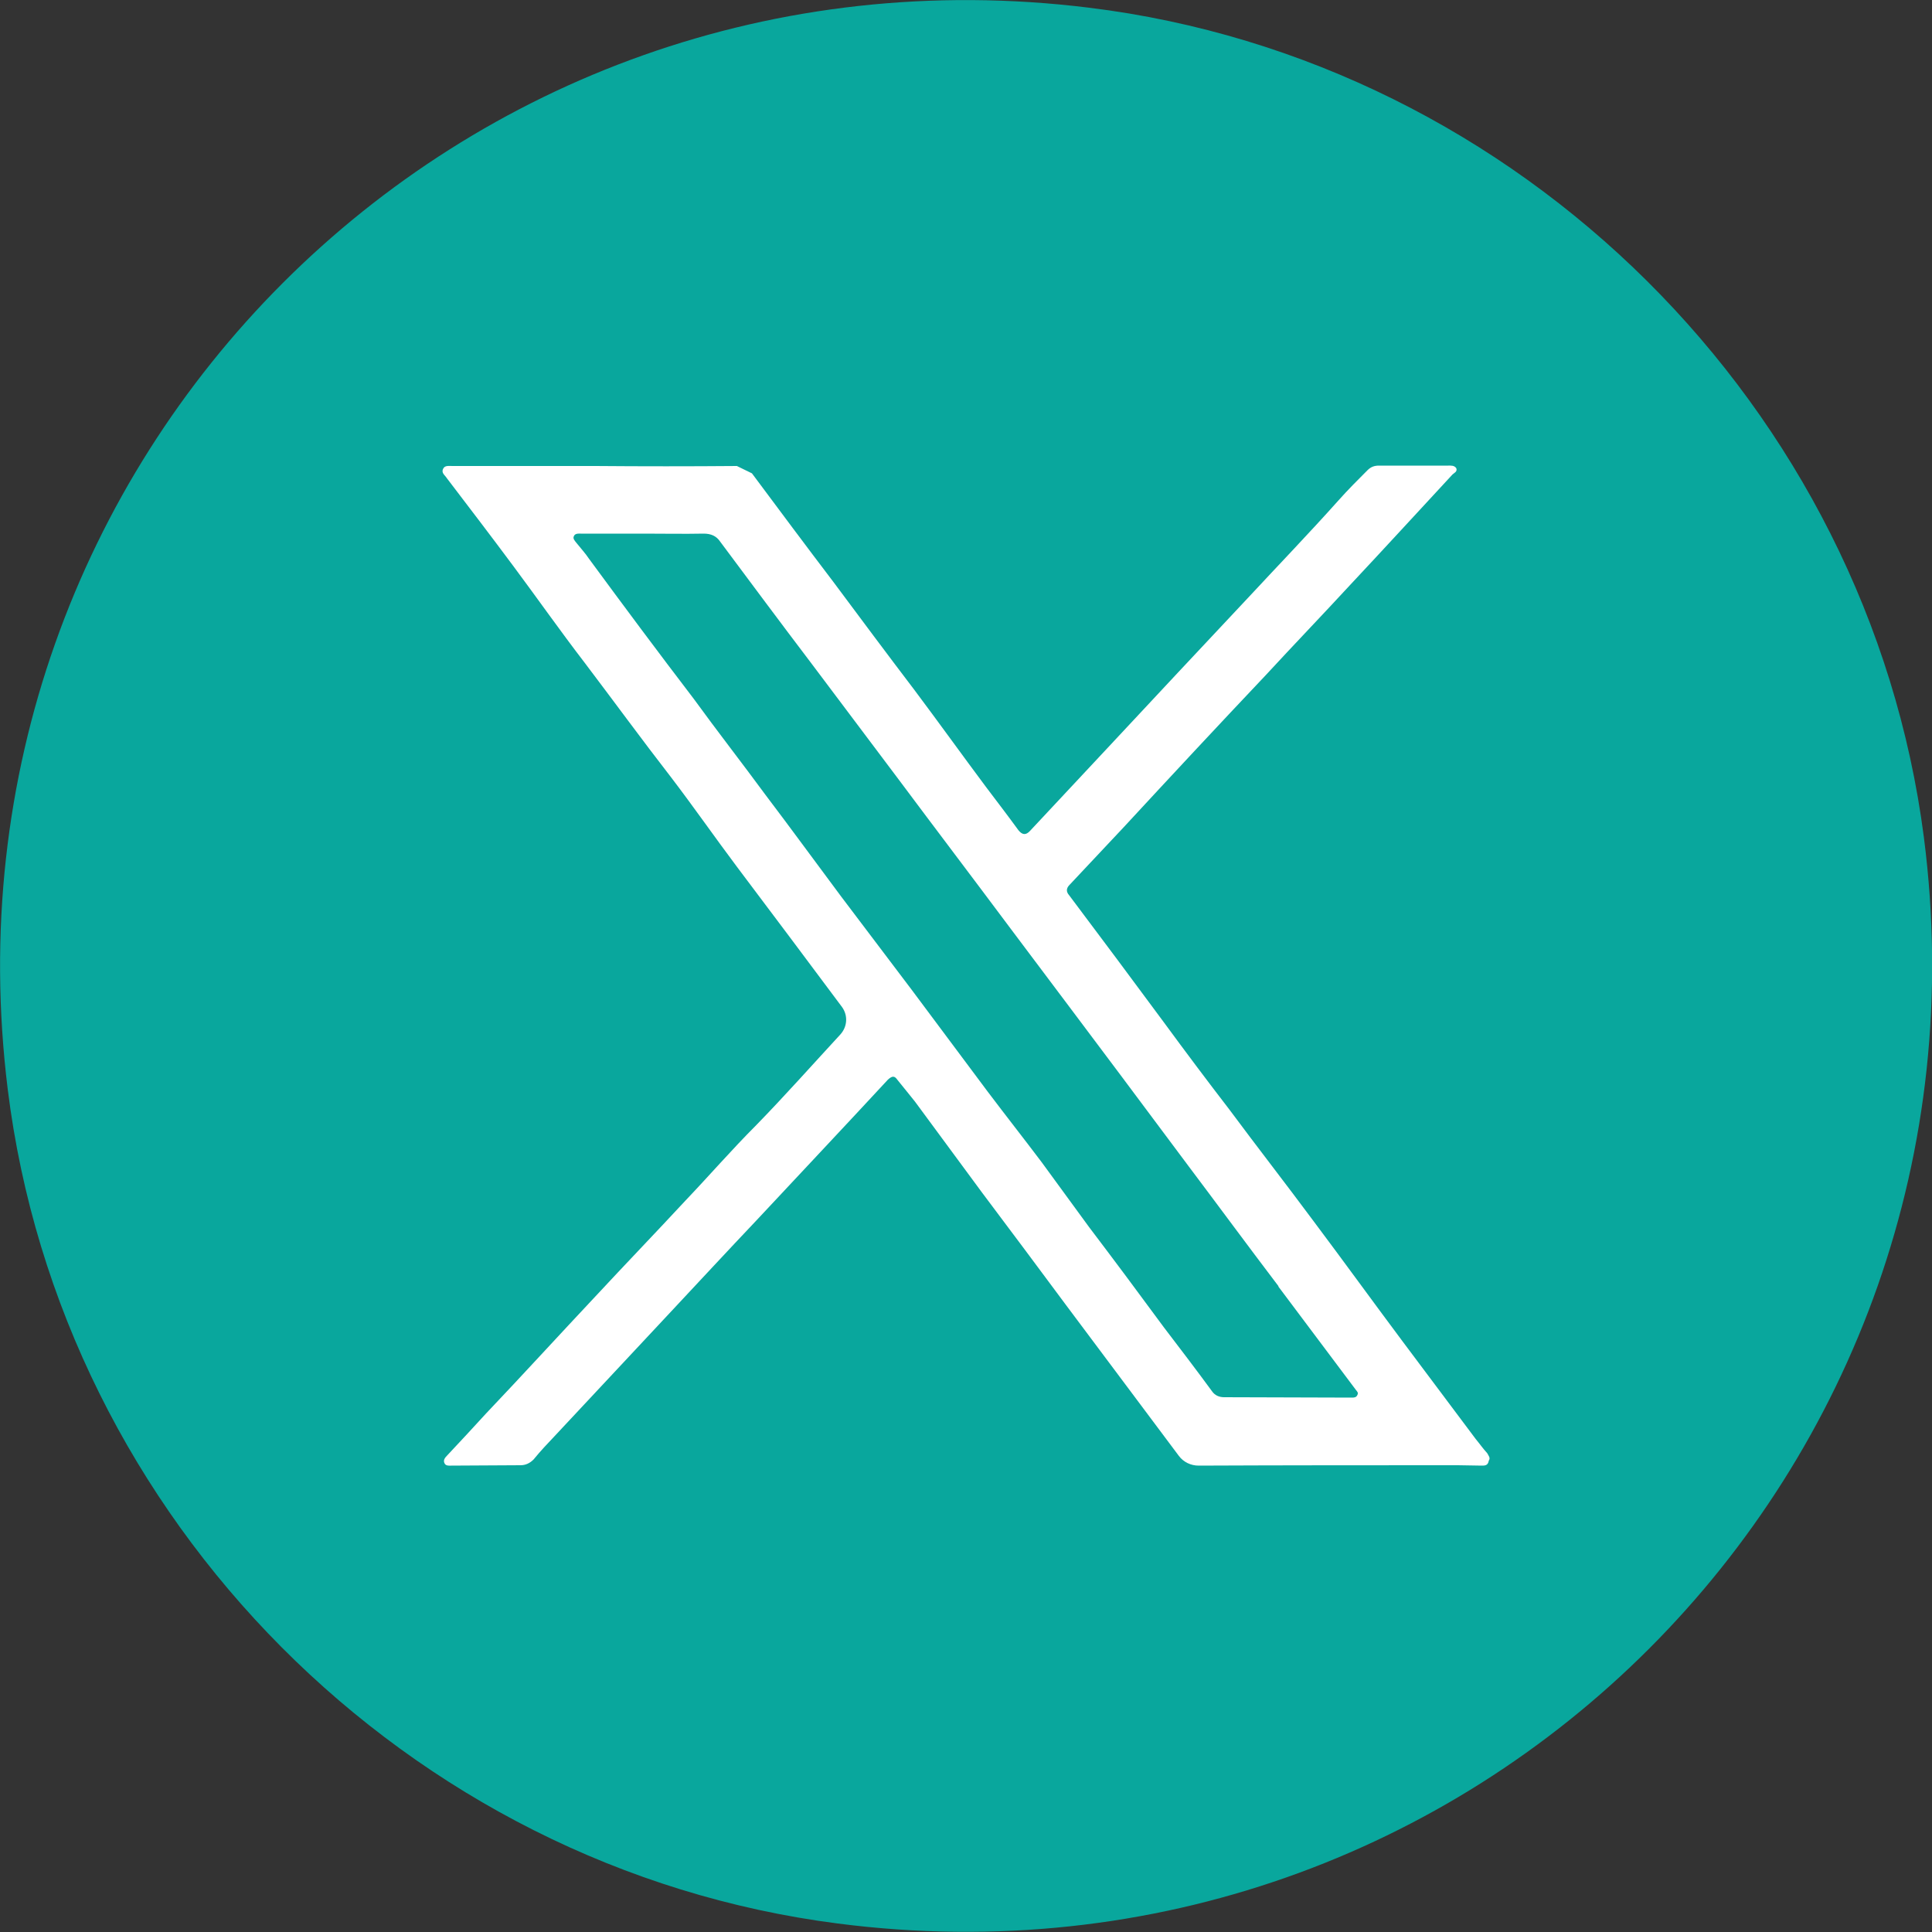 <?xml version="1.0" encoding="UTF-8"?>
<svg id="Layer_1" data-name="Layer 1" xmlns="http://www.w3.org/2000/svg" viewBox="0 0 50 50">
  <rect x="0" y="0" width="50" height="50" fill="#333333" stroke="none"/>
  <defs>
    <style>
      .cls-1 {
        fill: #fff;
      }

      .cls-2 {
        fill: #09a79d;
      }
    </style>
  </defs>
  <circle class="cls-1" cx="25" cy="25" r="24"/>
  <g>
    <path class="cls-2" d="m33.09,33.29c-.79-1.04-1.57-2.1-2.36-3.15-.58-.78-1.16-1.55-1.74-2.33-.94-1.25-1.88-2.51-2.83-3.77-.97-1.3-1.95-2.59-2.92-3.89-.75-1-1.49-1.98-2.24-2.98-.79-1.04-1.57-2.09-2.36-3.15-.1-.15-.24-.21-.43-.21-.51.01-1.03,0-1.54,0h-1.64c-.06,0-.15-.01-.18.07-.03.06.03.12.06.16.12.15.24.28.34.43.89,1.21,1.79,2.42,2.7,3.61.61.84,1.25,1.66,1.86,2.49.66.87,1.3,1.75,1.95,2.62.61.81,1.22,1.61,1.83,2.42.66.88,1.31,1.76,1.97,2.64.46.61.94,1.22,1.4,1.83.4.55.82,1.12,1.22,1.67.66.87,1.3,1.73,1.94,2.6.42.55.84,1.1,1.25,1.66.07.1.18.15.31.15,1.1,0,2.21.01,3.3.01.06,0,.12,0,.15-.07.03-.06-.01-.09-.04-.13-.67-.89-1.34-1.79-2.01-2.68Z"/>
    <path class="cls-2" d="m28.19.2C11.88-1.82-1.82,11.88.2,28.19c1.38,11.14,10.35,20.16,21.48,21.59,16.4,2.12,30.22-11.71,28.11-28.11C48.35,10.54,39.33,1.57,28.19.2Zm10.33,37.64c-.03.09-.1.09-.18.09-.21,0-.4-.01-.61-.01-2.23,0-4.48,0-6.71.01-.2,0-.39-.09-.51-.25-.97-1.3-1.94-2.59-2.91-3.89-.72-.97-1.45-1.95-2.18-2.92-.58-.79-1.16-1.57-1.74-2.36-.15-.19-.3-.37-.46-.57-.07-.1-.13-.1-.24,0-1.13,1.22-2.27,2.43-3.4,3.64-.75.79-1.48,1.58-2.22,2.37-1,1.07-2.01,2.15-3.01,3.22-.18.19-.37.39-.54.6-.1.1-.21.15-.34.15-.6,0-1.19.01-1.79.01-.07,0-.15.01-.18-.07-.03-.07.01-.13.07-.19.34-.36.67-.72,1.01-1.09.95-1,1.89-2.03,2.83-3.03.78-.84,1.57-1.66,2.34-2.49.61-.64,1.19-1.31,1.82-1.94.75-.77,1.46-1.57,2.18-2.35.18-.2.2-.49.04-.71-.9-1.21-1.81-2.42-2.72-3.63-.57-.76-1.12-1.55-1.7-2.31-.76-.98-1.49-1.98-2.24-2.97-.63-.82-1.22-1.66-1.83-2.48-.58-.78-1.16-1.54-1.74-2.3-.04-.07-.15-.13-.09-.24.04-.09.15-.07.24-.07h3.7c1.21.01,2.44.01,3.66,0l.39.19c.7.94,1.4,1.88,2.1,2.8.7.94,1.4,1.88,2.1,2.8.63.84,1.24,1.69,1.86,2.52.28.37.57.75.84,1.12.1.12.19.13.3.01.67-.72,1.34-1.43,2.01-2.15,1.21-1.3,2.42-2.59,3.64-3.89.78-.84,1.57-1.66,2.33-2.51.24-.27.49-.52.75-.78.09-.09.18-.12.3-.12h1.79c.07,0,.16-.01.21.07.03.09-.06.12-.1.16-.88.95-1.76,1.91-2.65,2.86-.72.78-1.46,1.55-2.18,2.33-1.24,1.31-2.46,2.62-3.68,3.94-.46.49-.94,1-1.4,1.49-.09.09-.09.18-.01.27.82,1.09,1.64,2.19,2.46,3.3.55.75,1.12,1.51,1.69,2.25.72.97,1.46,1.92,2.18,2.89.78,1.04,1.54,2.09,2.31,3.12l1.88,2.51c.1.12.19.25.3.37.03.06.09.12.04.19Z"/>
  </g>
</svg>